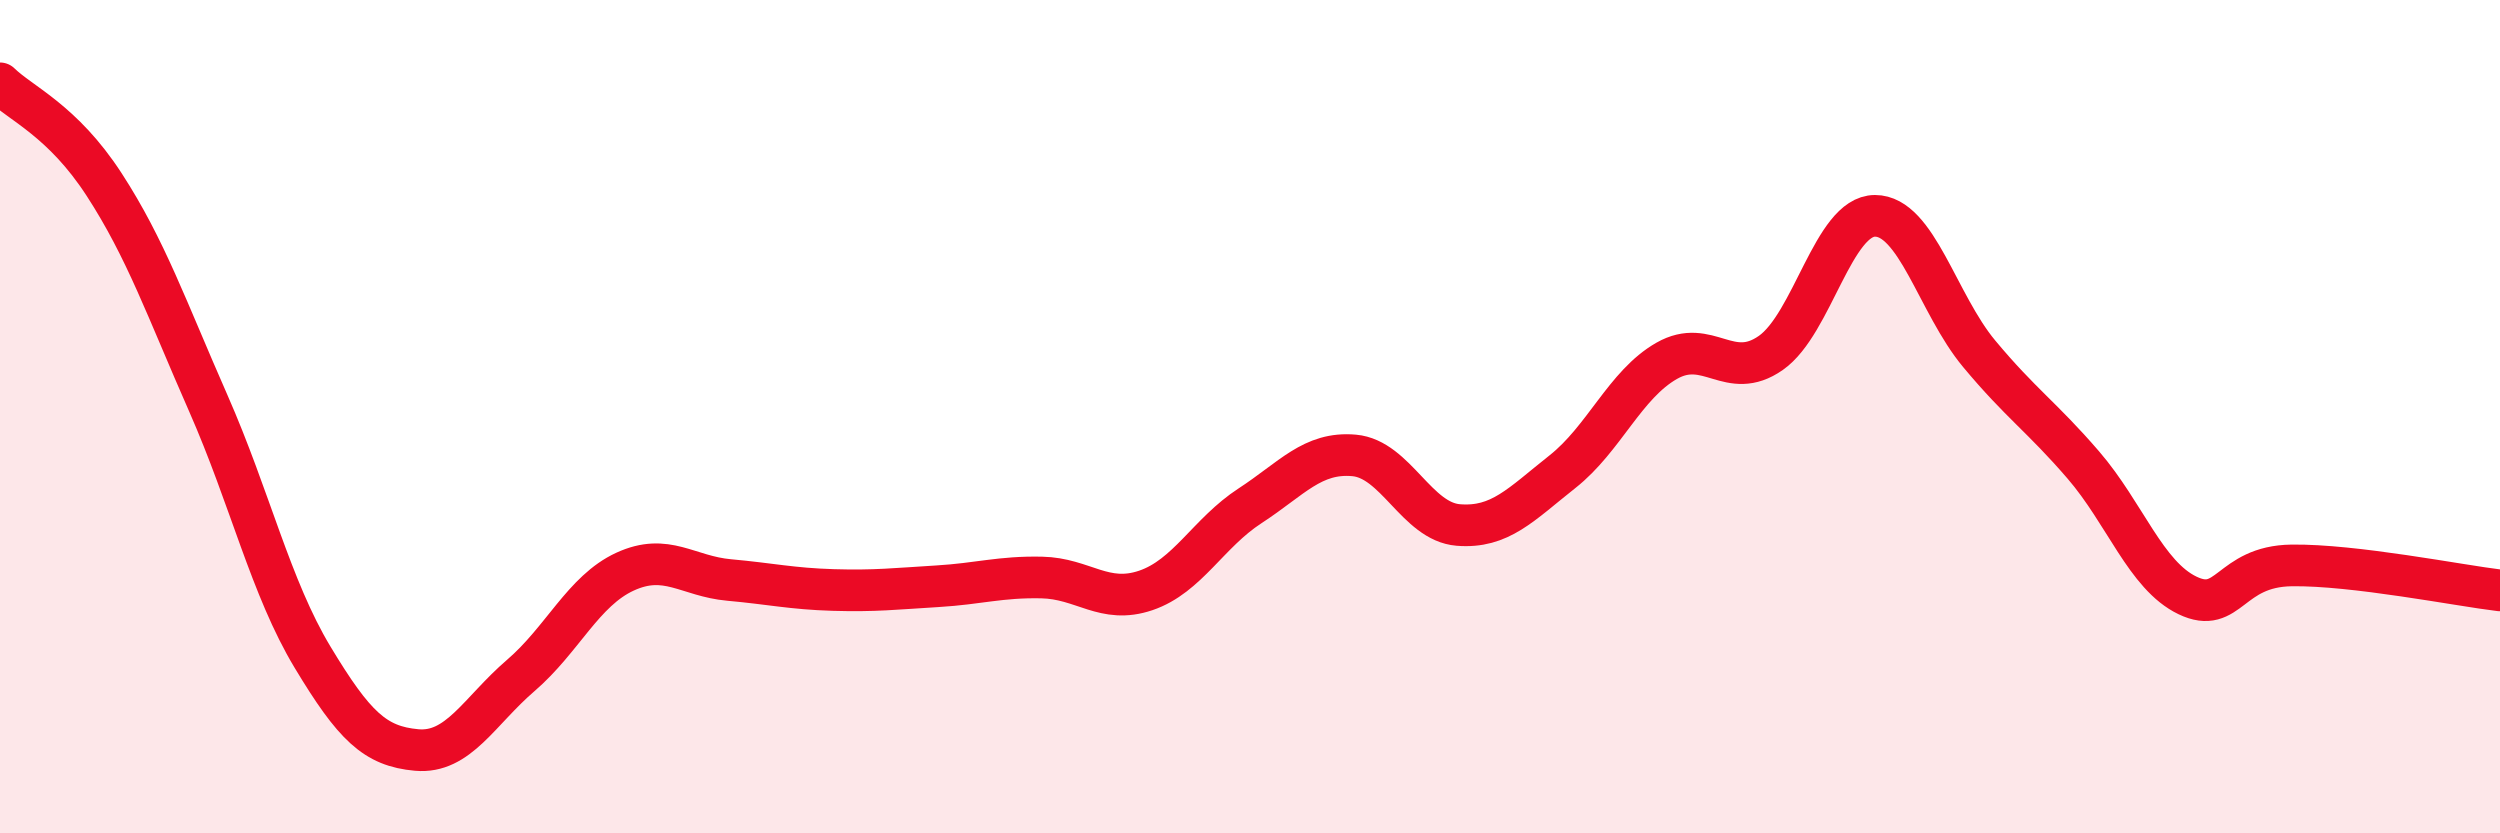 
    <svg width="60" height="20" viewBox="0 0 60 20" xmlns="http://www.w3.org/2000/svg">
      <path
        d="M 0,2 C 0.5,2.49 1.5,2.89 2.5,4.43 C 3.5,5.97 4,7.41 5,9.68 C 6,11.95 6.5,14.11 7.5,15.77 C 8.5,17.43 9,17.91 10,18 C 11,18.09 11.5,17.07 12.5,16.21 C 13.5,15.35 14,14.18 15,13.72 C 16,13.26 16.5,13.83 17.5,13.92 C 18.5,14.01 19,14.13 20,14.16 C 21,14.19 21.5,14.13 22.5,14.07 C 23.5,14.01 24,13.84 25,13.86 C 26,13.88 26.5,14.51 27.5,14.17 C 28.5,13.83 29,12.79 30,12.14 C 31,11.49 31.5,10.84 32.5,10.93 C 33.5,11.02 34,12.52 35,12.6 C 36,12.68 36.5,12.11 37.5,11.32 C 38.5,10.53 39,9.23 40,8.66 C 41,8.09 41.5,9.17 42.5,8.47 C 43.5,7.77 44,5.18 45,5.18 C 46,5.18 46.5,7.29 47.5,8.49 C 48.5,9.69 49,10 50,11.16 C 51,12.32 51.5,13.81 52.5,14.29 C 53.5,14.77 53.5,13.59 55,13.57 C 56.5,13.55 59,14.05 60,14.17L60 20L0 20Z"
        fill="#EB0A25"
        opacity="0.1"
        stroke-linecap="round"
        stroke-linejoin="round"
      />
      <path
        d="M 0,2 C 0.5,2.49 1.5,2.89 2.5,4.43 C 3.5,5.97 4,7.41 5,9.68 C 6,11.95 6.5,14.11 7.5,15.77 C 8.5,17.43 9,17.91 10,18 C 11,18.09 11.5,17.07 12.5,16.21 C 13.5,15.35 14,14.18 15,13.72 C 16,13.26 16.5,13.83 17.5,13.92 C 18.5,14.01 19,14.13 20,14.16 C 21,14.19 21.5,14.13 22.5,14.07 C 23.5,14.01 24,13.84 25,13.86 C 26,13.88 26.5,14.51 27.5,14.17 C 28.5,13.83 29,12.79 30,12.14 C 31,11.49 31.5,10.84 32.5,10.93 C 33.5,11.02 34,12.52 35,12.6 C 36,12.68 36.5,12.11 37.5,11.32 C 38.5,10.53 39,9.23 40,8.66 C 41,8.09 41.5,9.17 42.5,8.47 C 43.5,7.77 44,5.18 45,5.18 C 46,5.18 46.5,7.29 47.5,8.49 C 48.5,9.69 49,10 50,11.16 C 51,12.32 51.5,13.81 52.5,14.29 C 53.5,14.77 53.5,13.59 55,13.57 C 56.5,13.55 59,14.05 60,14.17"
        stroke="#EB0A25"
        stroke-width="1"
        fill="none"
        stroke-linecap="round"
        stroke-linejoin="round"
      />
    </svg>
  